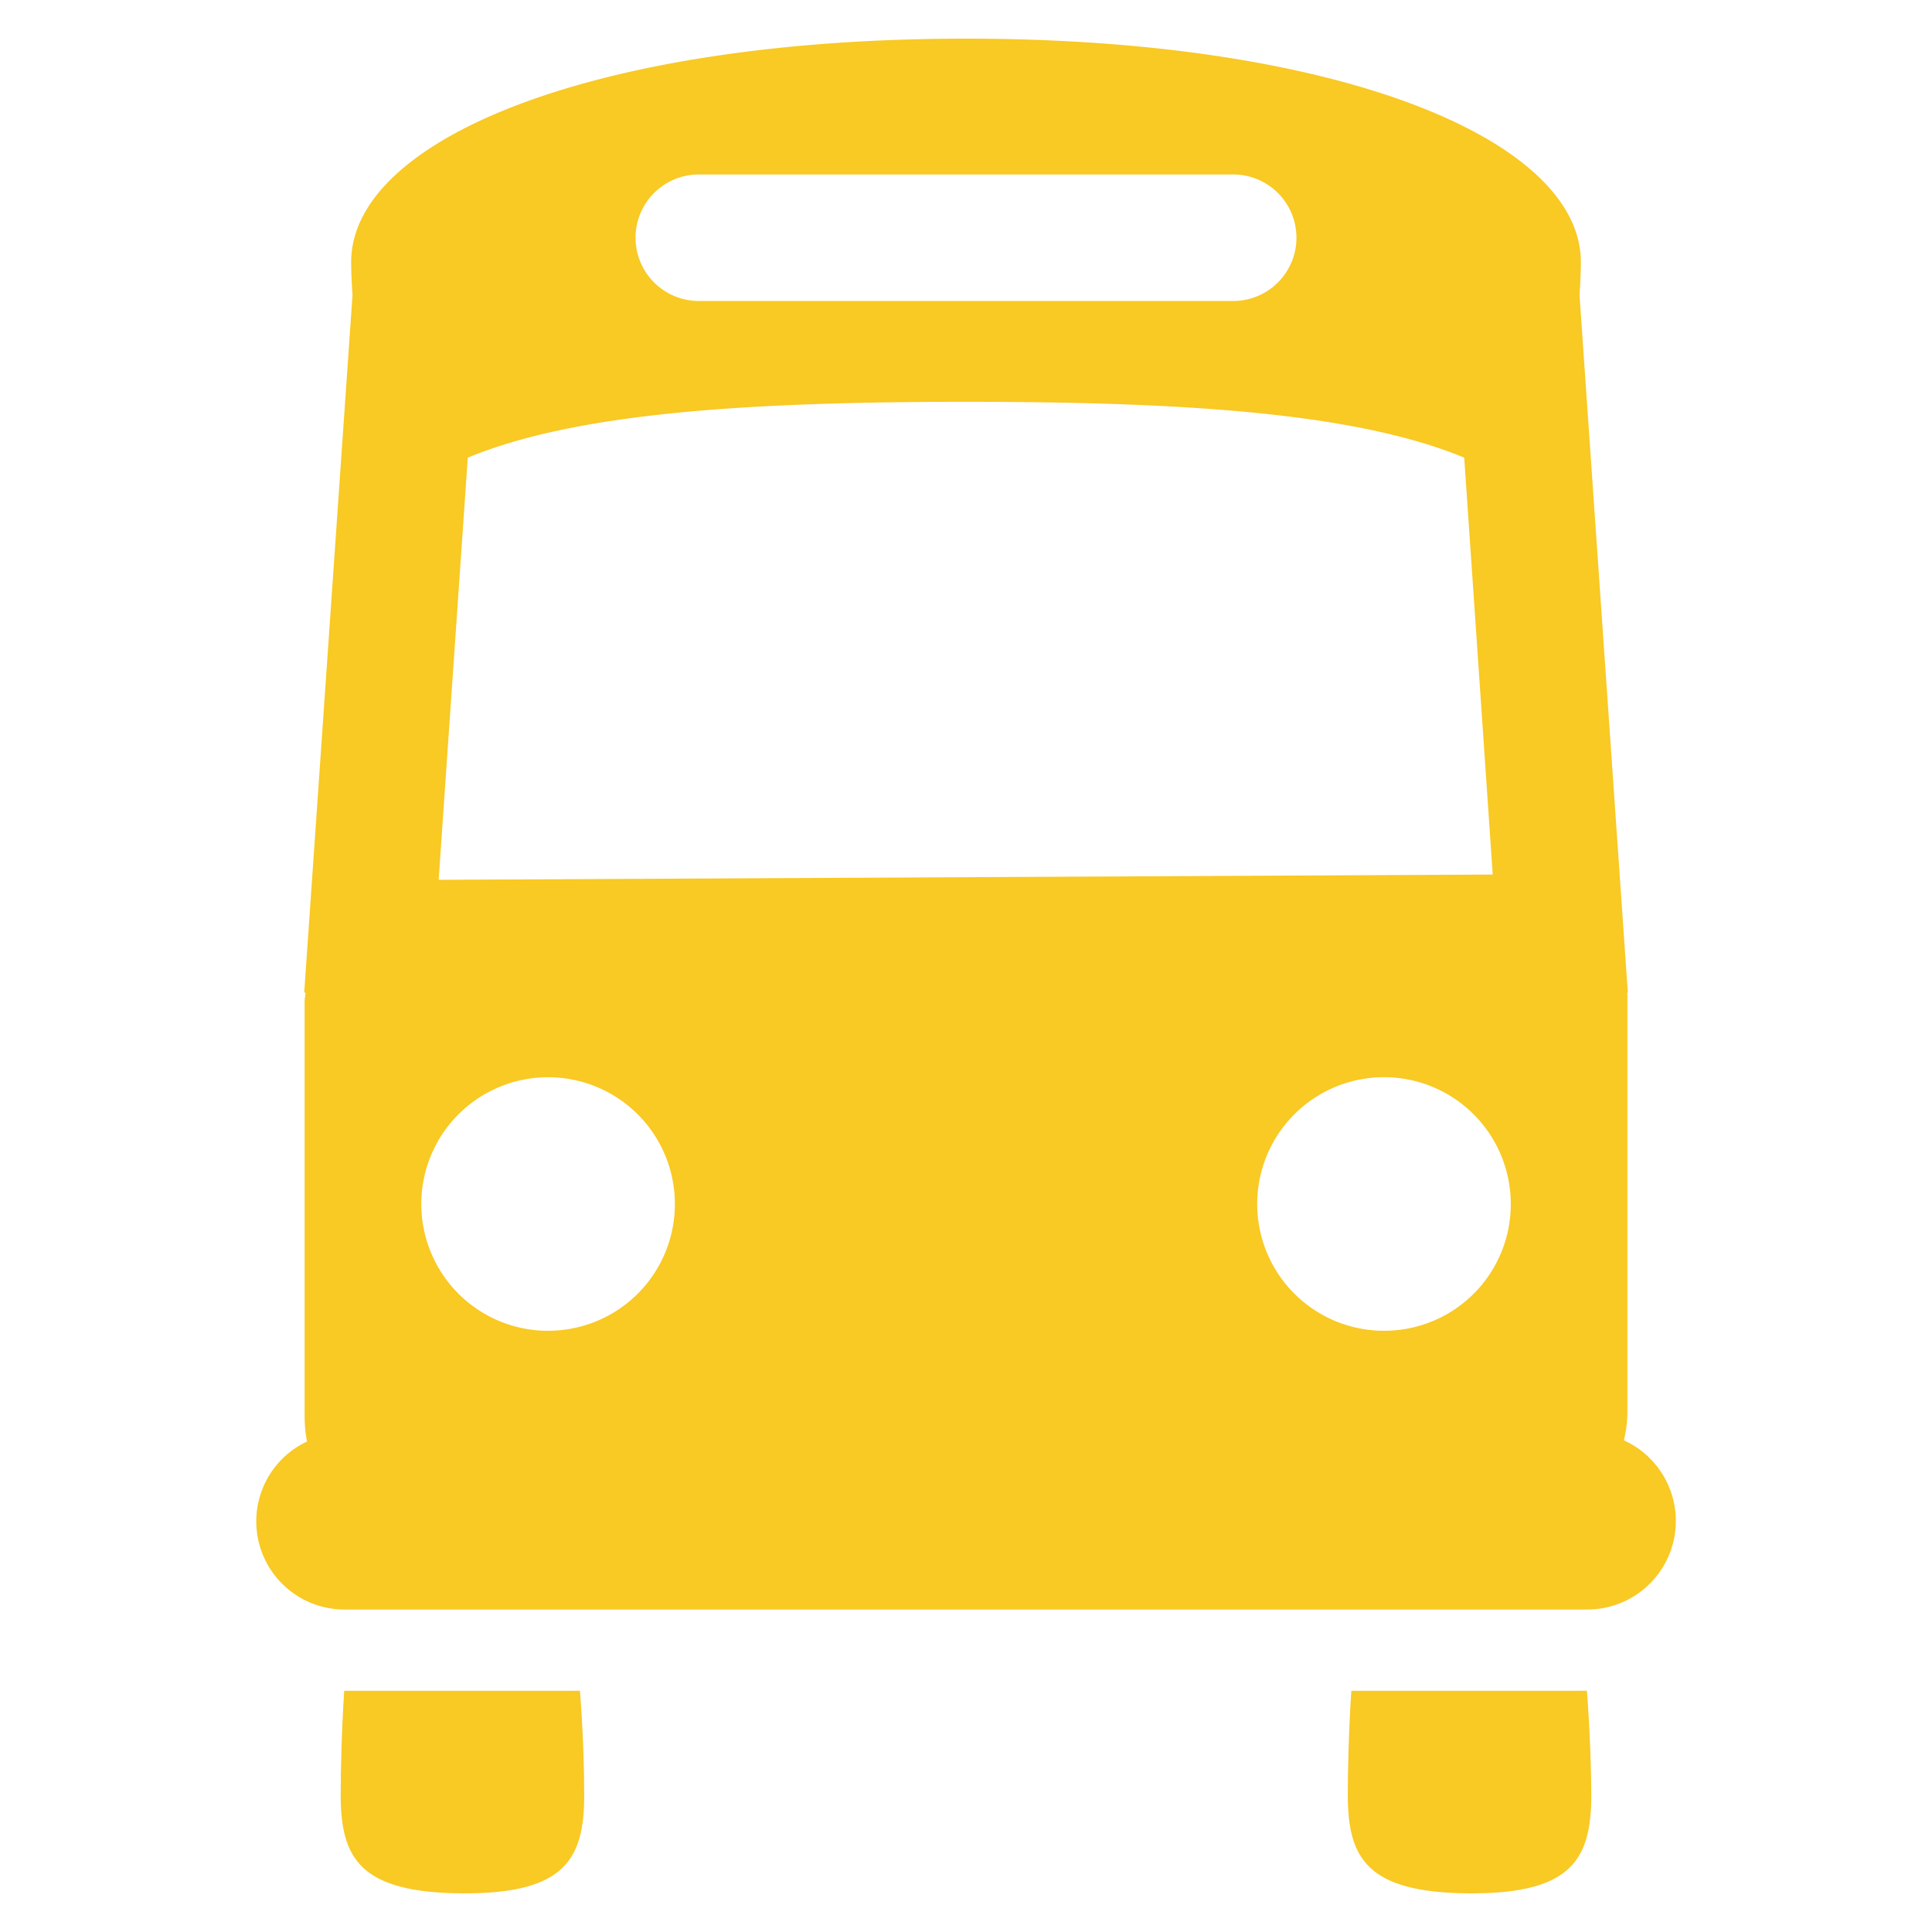 <svg id="Calque_1" data-name="Calque 1" xmlns="http://www.w3.org/2000/svg" viewBox="0 0 1200 1200"><defs><style>.cls-1{fill:#f9c924;}.cls-2{fill:none;}</style></defs><path class="cls-1" d="M213.8,1050.19c-1.64,25.08-2.18,50-2.18,64.59,0,39.38,11.79,60.75,75.4,61.22h1.59c62.25,0,74.25-21.33,74.25-60.84,0-14.63-.61-39.8-2.65-65Z"/><path class="cls-1" d="M839.34,1050.19c-1.68,25.08-2.2,50-2.2,64.59,0,39.38,11.77,60.75,75.31,61.22H914c62.34,0,74.3-21.33,74.39-60.84,0-14.63-.82-39.8-2.71-65Z"/><path class="cls-1" d="M1008.61,894.66a78.57,78.57,0,0,0,2.2-17.34V618.94c0-.61-.14-1.59-.14-2.44h.4l-30-433.31c.7-10.13.84-17.35.84-20.35C981.89,86.2,830.23,24,600.05,24S218.11,86.2,218.11,162.84c0,3,.14,10.22.84,20.35l-30,433.31h.79c0,2.11-.53,3.47-.53,5.25v258a85.64,85.64,0,0,0,1.48,15.61,54.76,54.76,0,0,0,23.57,104.34H985.76a55,55,0,0,0,22.85-105.09M290.55,284.25c66.05-27.28,169.62-34.68,309.5-34.68s243.3,7.4,309.4,34.68l17.71,258.94-654.7,3.28ZM434.67,108.37H765.33a39.29,39.29,0,1,1,0,78.57H434.67a39.29,39.29,0,1,1,0-78.57M340.41,826.59A78.75,78.75,0,1,1,419.18,748a78.69,78.69,0,0,1-78.77,78.56m519.21,0A78.75,78.75,0,1,1,938.37,748a78.57,78.57,0,0,1-78.75,78.56"/><rect class="cls-2" width="1200" height="1200"/></svg>